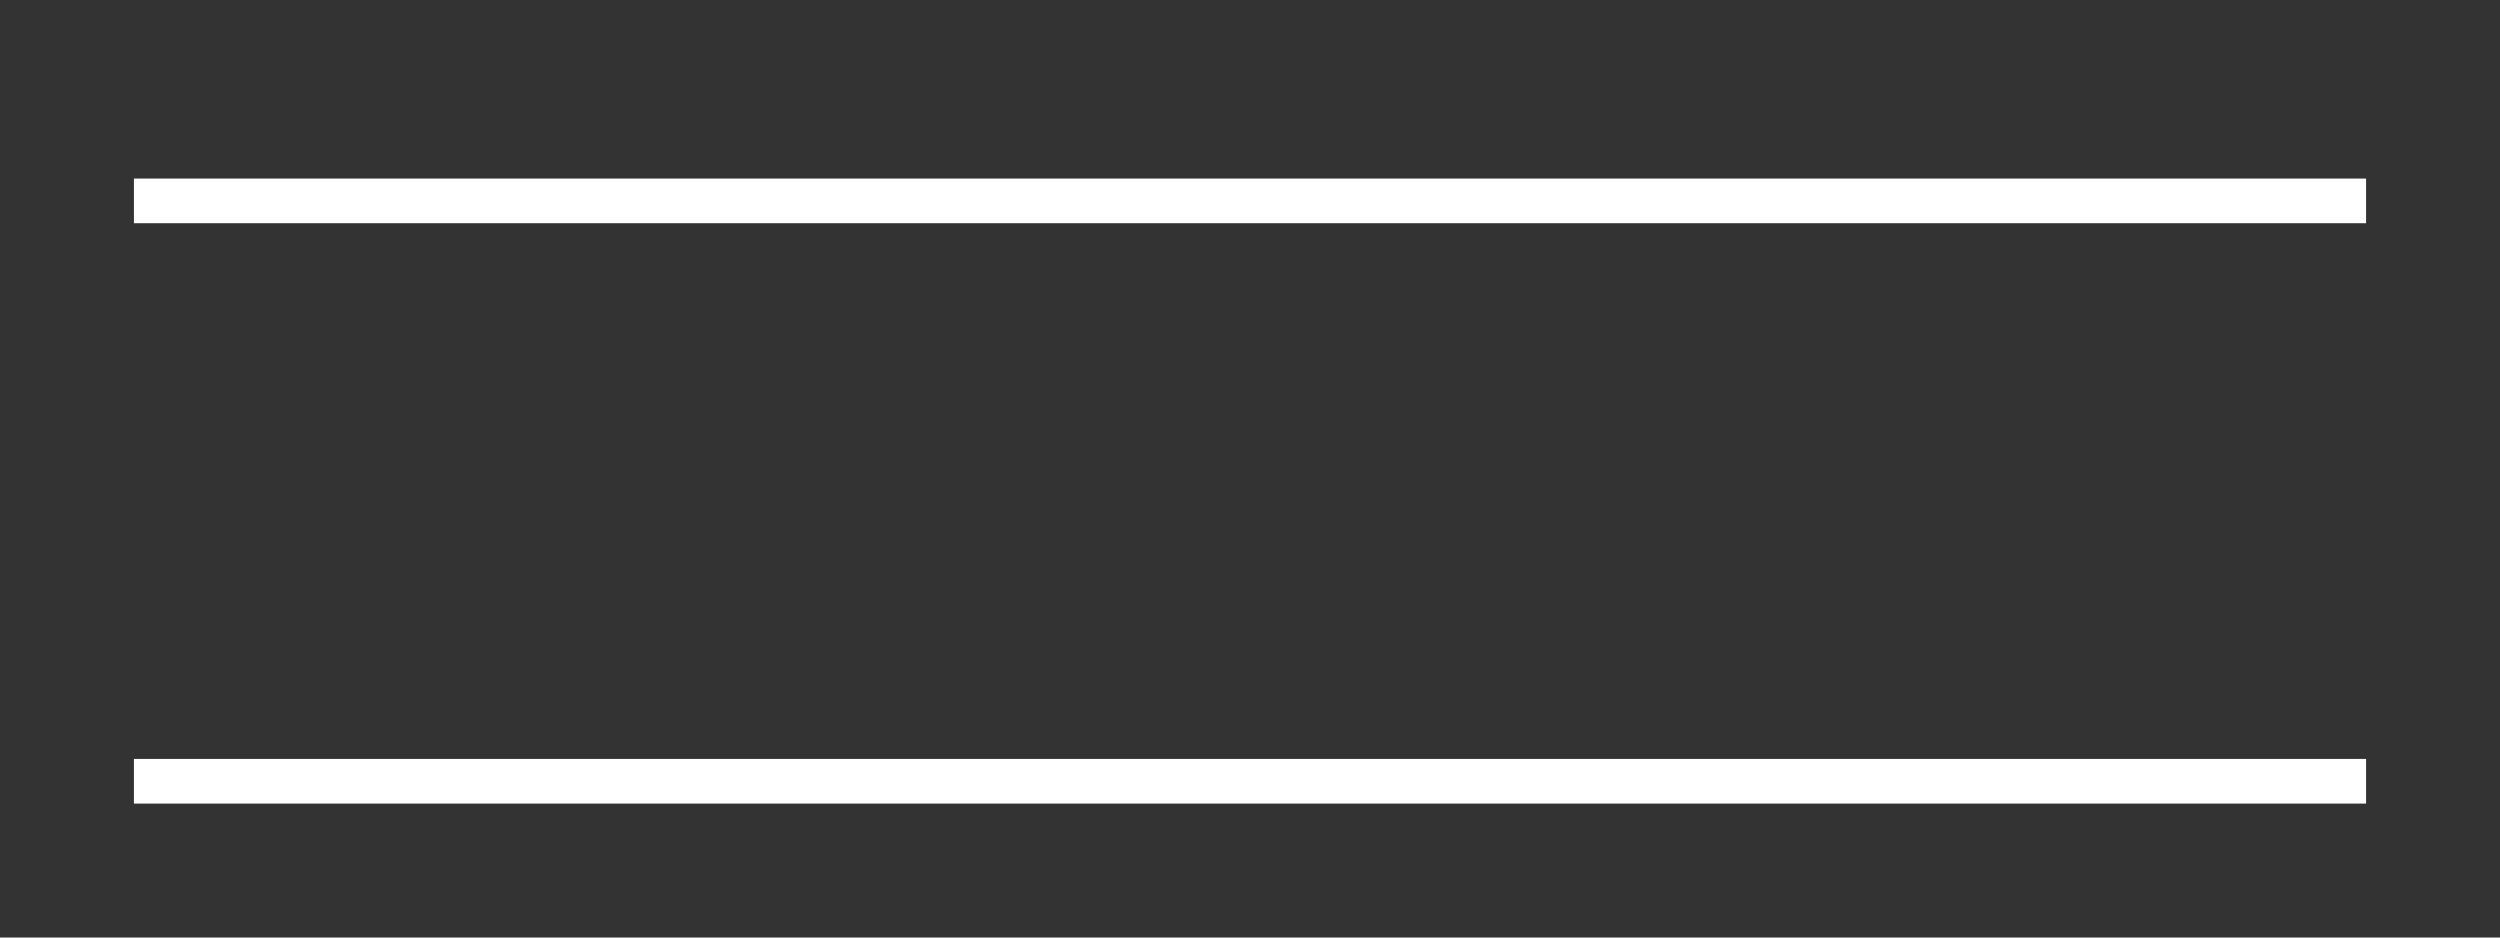 <?xml version="1.0" encoding="utf-8"?>
<!-- Generator: Adobe Illustrator 27.9.0, SVG Export Plug-In . SVG Version: 6.00 Build 0)  -->
<svg version="1.1" id="layer_1" xmlns="http://www.w3.org/2000/svg" xmlns:xlink="http://www.w3.org/1999/xlink" x="0px" y="0px"
	 viewBox="0 0 56 21" style="enable-background:new 0 0 56 21;" xml:space="preserve">
<rect x="0" y="0" width="56" height="21" fill="#333333" stroke="none"/>
<style type="text/css">
	.st0{fill:#FFFFFF;}
</style>
<rect x="3" y="4" class="st0" width="50" height="1"/>
<rect x="3" y="17" class="st0" width="50" height="1"/>
</svg>
